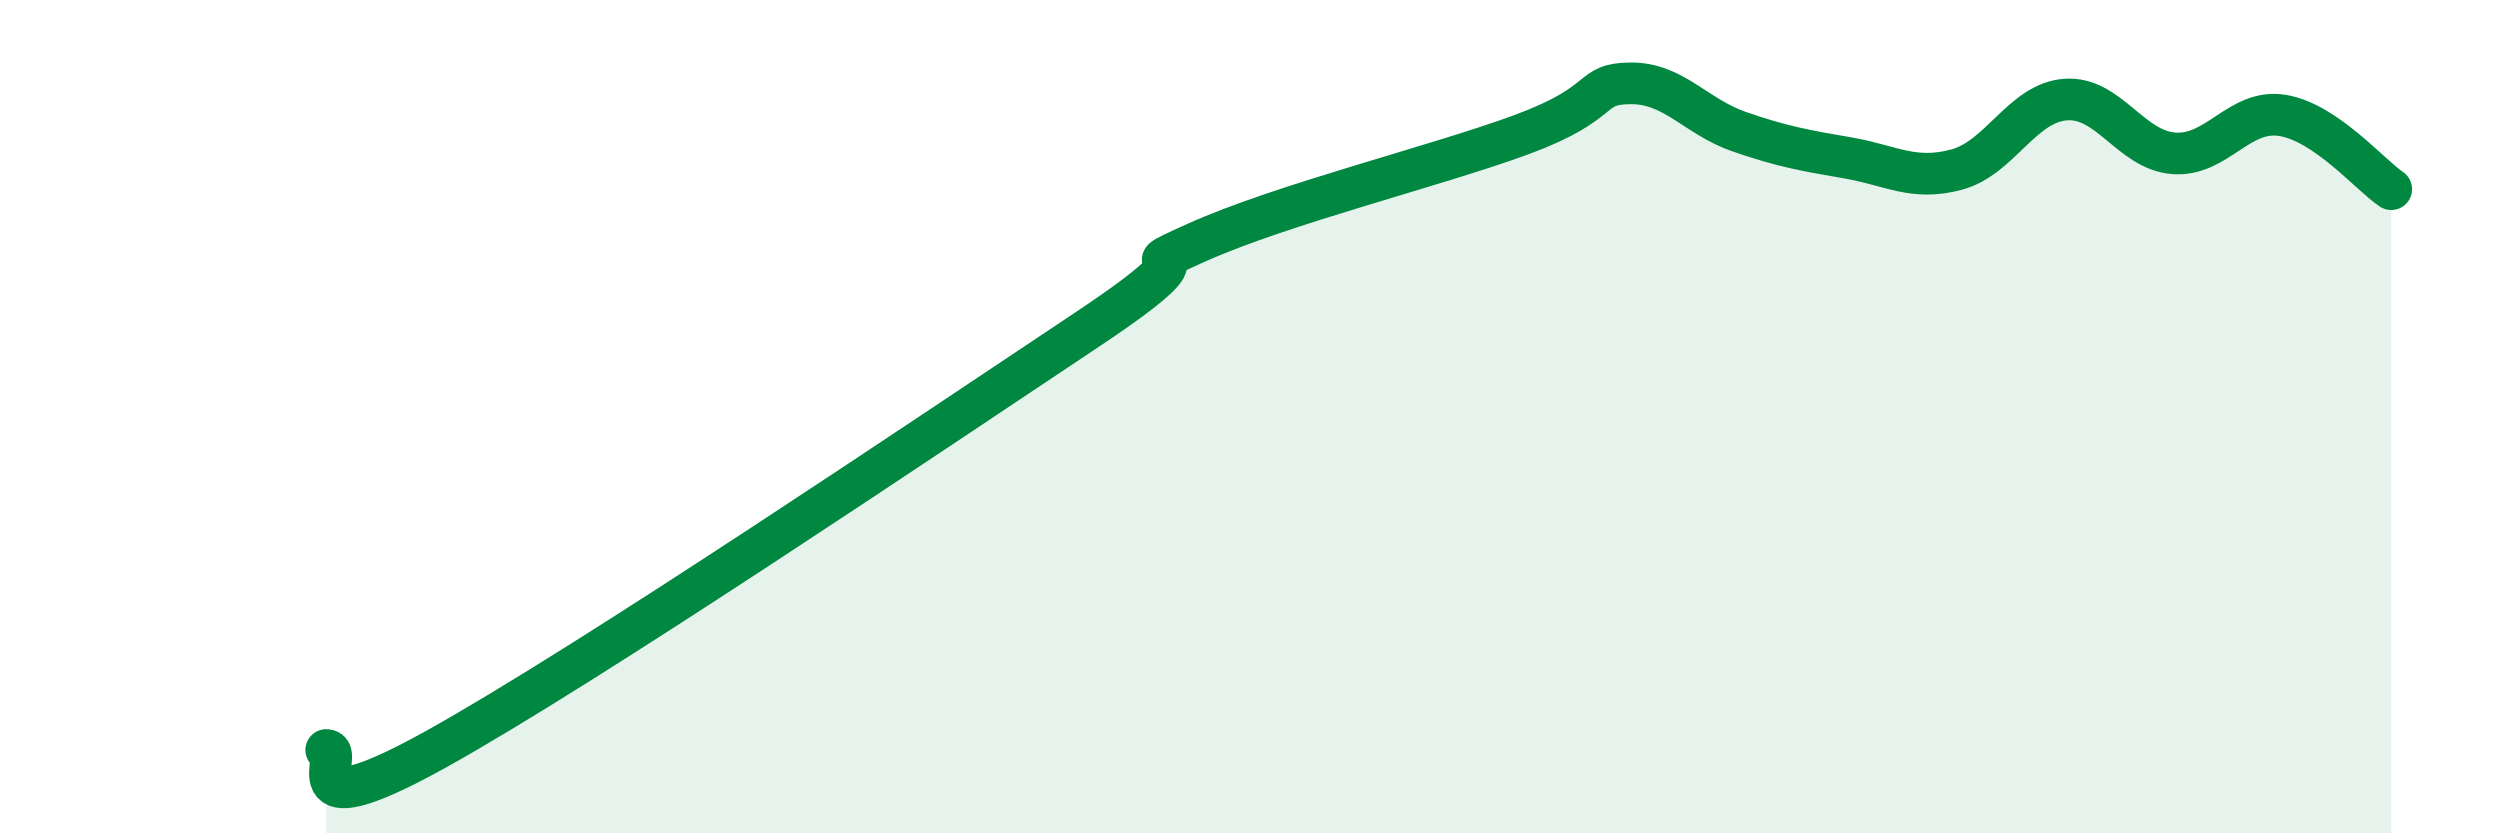 
    <svg width="60" height="20" viewBox="0 0 60 20" xmlns="http://www.w3.org/2000/svg">
      <path
        d="M 7.83,18 C 8.35,18 6.78,20.02 10.43,18 C 14.08,15.98 22.44,10.34 26.09,7.91 C 29.74,5.48 26.61,6.77 28.7,5.83 C 30.79,4.89 34.43,4 36.52,3.23 C 38.61,2.46 38.09,2.01 39.13,2 C 40.17,1.99 40.7,2.8 41.74,3.16 C 42.78,3.52 43.31,3.61 44.35,3.79 C 45.39,3.97 45.92,4.35 46.96,4.07 C 48,3.79 48.53,2.47 49.57,2.39 C 50.61,2.31 51.13,3.6 52.17,3.68 C 53.21,3.76 53.74,2.6 54.78,2.77 C 55.82,2.94 56.87,4.19 57.39,4.54L57.39 20L7.83 20Z"
        fill="#008740"
        opacity="0.1"
        stroke-linecap="round"
        stroke-linejoin="round"
      />
      <path
        d="M 7.83,18 C 8.35,18 6.78,20.02 10.43,18 C 14.08,15.98 22.44,10.34 26.09,7.91 C 29.74,5.48 26.61,6.77 28.7,5.83 C 30.79,4.89 34.43,4 36.52,3.23 C 38.61,2.46 38.09,2.01 39.13,2 C 40.17,1.99 40.7,2.8 41.74,3.16 C 42.78,3.52 43.31,3.61 44.35,3.79 C 45.39,3.97 45.92,4.35 46.96,4.07 C 48,3.79 48.53,2.47 49.57,2.39 C 50.61,2.31 51.13,3.6 52.17,3.68 C 53.21,3.76 53.74,2.6 54.78,2.77 C 55.82,2.94 56.87,4.19 57.39,4.54"
        stroke="#008740"
        stroke-width="1"
        fill="none"
        stroke-linecap="round"
        stroke-linejoin="round"
      />
    </svg>
  
